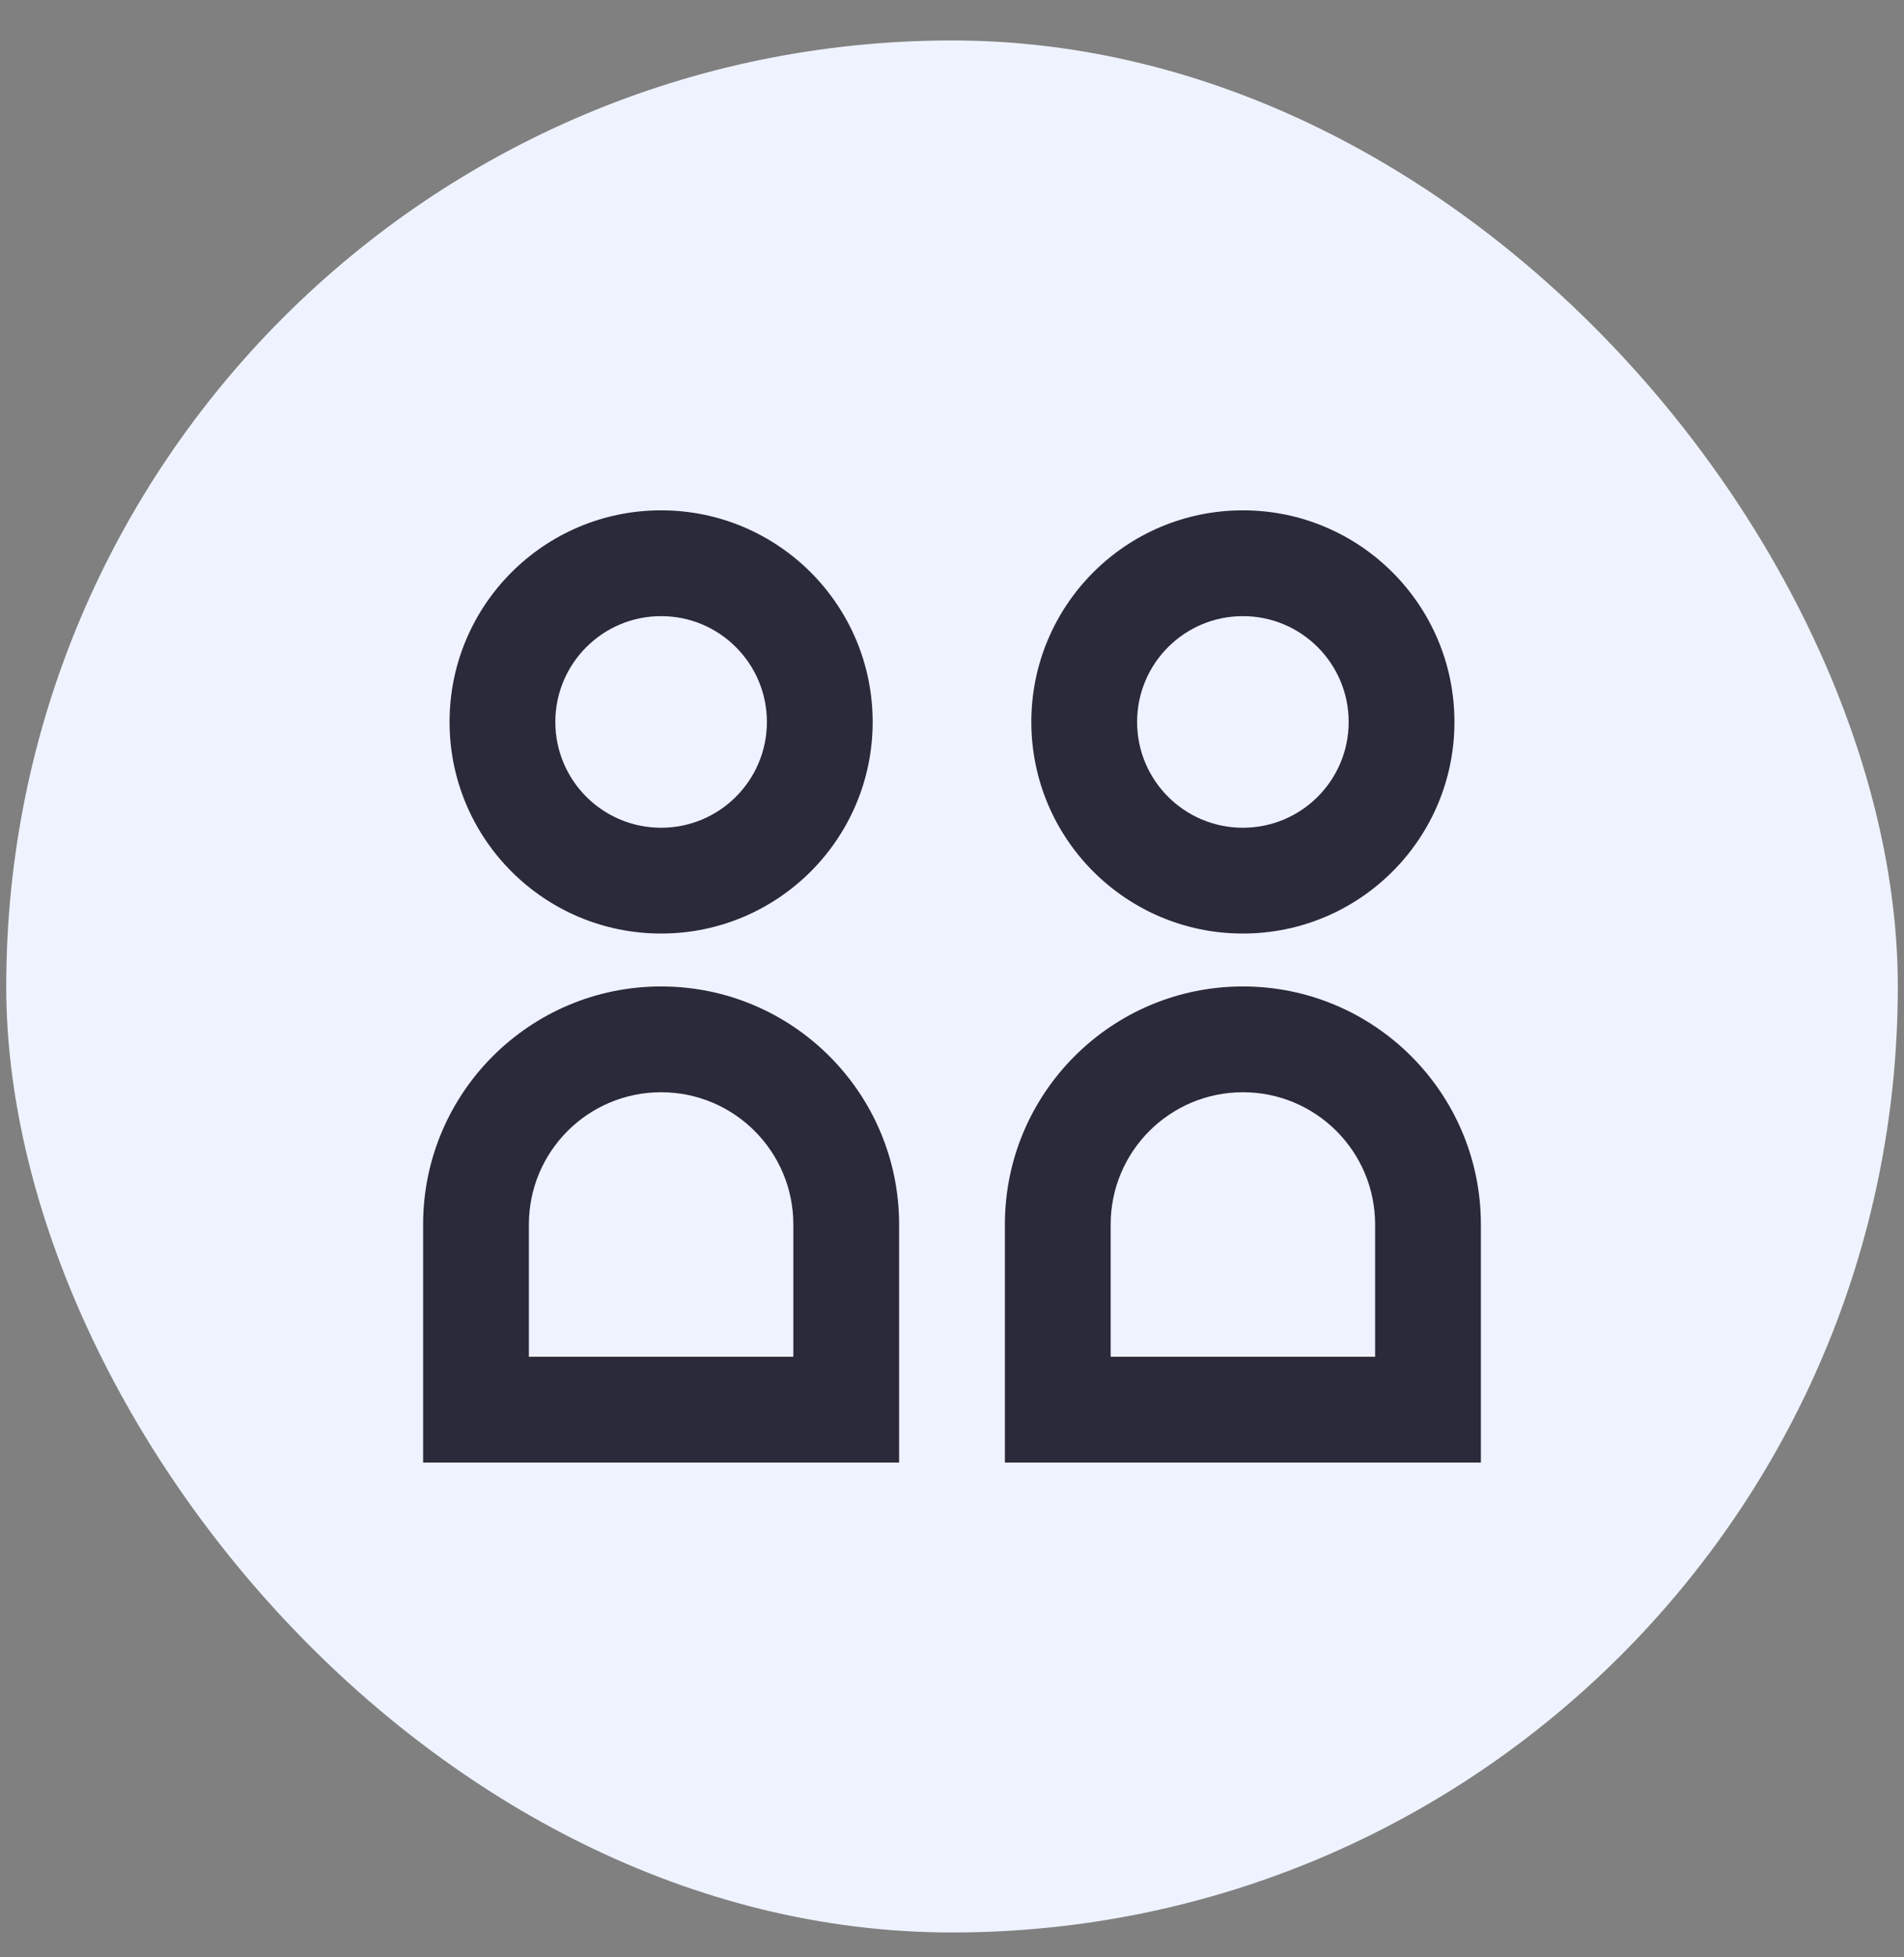 <svg width="36" height="37" viewBox="0 0 36 37" fill="none" xmlns="http://www.w3.org/2000/svg">
<rect x="0" y="0" width="36" height="37" fill="#808080" stroke="none"/>
<rect x="0.118" y="0.765" width="35.765" height="35.765" rx="17.882" fill="#EFF3FF"/>
<path d="M14.5 13.647C14.5 14.752 13.605 15.647 12.5 15.647C11.395 15.647 10.5 14.752 10.5 13.647C10.5 12.543 11.395 11.647 12.5 11.647C13.605 11.647 14.5 12.543 14.5 13.647ZM8.5 13.647C8.5 15.856 10.291 17.647 12.5 17.647C14.709 17.647 16.5 15.856 16.5 13.647C16.5 11.438 14.709 9.647 12.5 9.647C10.291 9.647 8.5 11.438 8.5 13.647ZM15 23.147C15 21.766 13.881 20.647 12.5 20.647C11.119 20.647 10 21.766 10 23.147V25.647H15V23.147ZM17 27.647H8V23.147C8 20.662 10.015 18.647 12.5 18.647C14.985 18.647 17 20.662 17 23.147V27.647ZM25.5 13.647C25.5 14.752 24.605 15.647 23.5 15.647C22.395 15.647 21.5 14.752 21.5 13.647C21.5 12.543 22.395 11.647 23.5 11.647C24.605 11.647 25.5 12.543 25.5 13.647ZM19.5 13.647C19.5 15.856 21.291 17.647 23.5 17.647C25.709 17.647 27.5 15.856 27.5 13.647C27.5 11.438 25.709 9.647 23.5 9.647C21.291 9.647 19.5 11.438 19.5 13.647ZM26 23.147C26 21.766 24.881 20.647 23.5 20.647C22.119 20.647 21 21.766 21 23.147V25.647H26V23.147ZM19 25.647V23.147C19 20.662 21.015 18.647 23.5 18.647C25.985 18.647 28 20.662 28 23.147V27.647H19V25.647Z" fill="#2B2A3A"/>
</svg>
